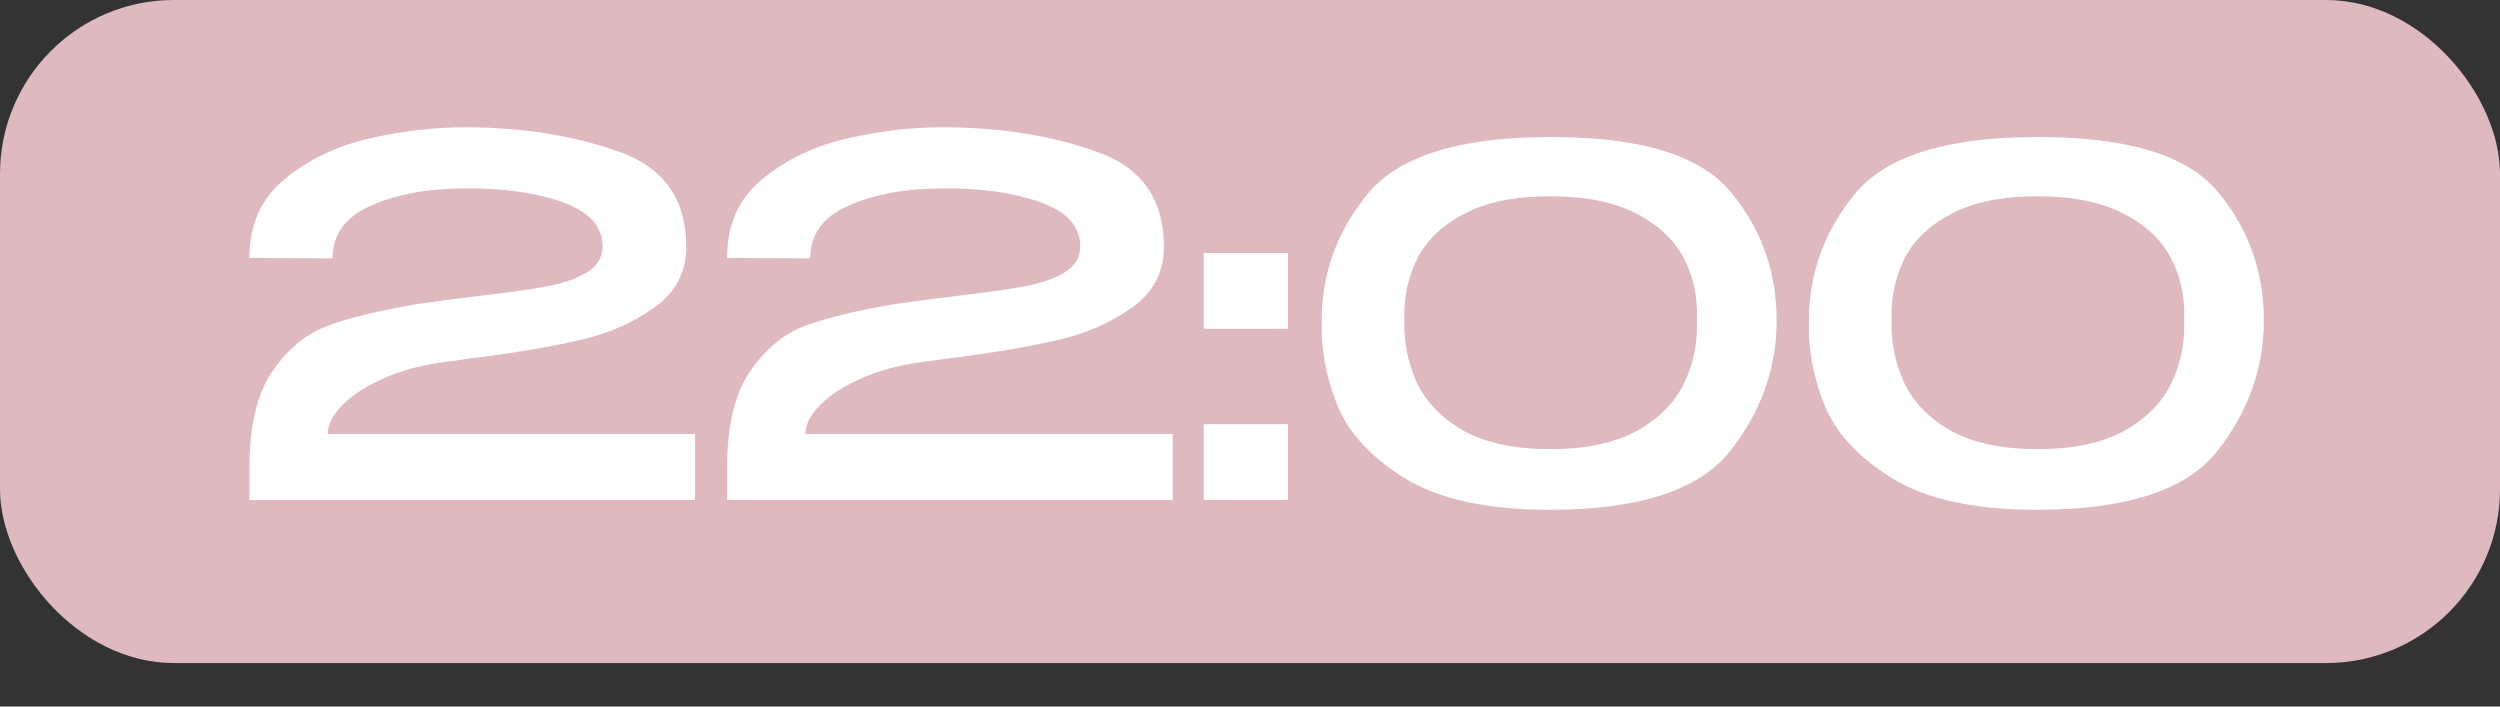<?xml version="1.0" encoding="UTF-8"?> <svg xmlns="http://www.w3.org/2000/svg" width="230" height="65" viewBox="0 0 230 65" fill="none"><rect x="0" y="0" width="230" height="65" fill="#333333" stroke="none"/><rect width="230" height="61" rx="16" fill="#DEBAC0"></rect><path d="M63.942 39.925V46H22.947V43.075C22.947 39.175 23.652 36.205 25.062 34.165C26.472 32.095 28.197 30.685 30.237 29.935C32.307 29.185 35.067 28.525 38.517 27.955C39.567 27.805 41.382 27.565 43.962 27.235C46.572 26.935 48.627 26.65 50.127 26.38C51.657 26.11 52.917 25.69 53.907 25.12C54.927 24.52 55.437 23.71 55.437 22.69C55.437 20.83 54.207 19.465 51.747 18.595C49.317 17.725 46.332 17.305 42.792 17.335C39.402 17.335 36.522 17.86 34.152 18.91C31.782 19.93 30.597 21.55 30.597 23.77L22.947 23.725C22.947 20.665 24.027 18.25 26.187 16.48C28.377 14.68 30.972 13.435 33.972 12.745C36.972 12.055 39.897 11.71 42.747 11.71C47.967 11.71 52.662 12.445 56.832 13.915C61.032 15.355 63.132 18.28 63.132 22.69C63.132 25.06 62.142 26.935 60.162 28.315C58.212 29.695 56.007 30.67 53.547 31.24C51.117 31.81 48.237 32.32 44.907 32.77C43.587 32.92 42.597 33.055 41.937 33.175C39.537 33.415 37.437 33.91 35.637 34.66C33.867 35.41 32.502 36.265 31.542 37.225C30.612 38.155 30.147 39.055 30.147 39.925H63.942ZM107.888 39.925V46H66.893V43.075C66.893 39.175 67.598 36.205 69.008 34.165C70.418 32.095 72.143 30.685 74.183 29.935C76.253 29.185 79.013 28.525 82.463 27.955C83.513 27.805 85.328 27.565 87.908 27.235C90.518 26.935 92.573 26.65 94.073 26.38C95.603 26.11 96.863 25.69 97.853 25.12C98.873 24.52 99.383 23.71 99.383 22.69C99.383 20.83 98.153 19.465 95.693 18.595C93.263 17.725 90.278 17.305 86.738 17.335C83.348 17.335 80.468 17.86 78.098 18.91C75.728 19.93 74.543 21.55 74.543 23.77L66.893 23.725C66.893 20.665 67.973 18.25 70.133 16.48C72.323 14.68 74.918 13.435 77.918 12.745C80.918 12.055 83.843 11.71 86.693 11.71C91.913 11.71 96.608 12.445 100.778 13.915C104.978 15.355 107.078 18.28 107.078 22.69C107.078 25.06 106.088 26.935 104.108 28.315C102.158 29.695 99.953 30.67 97.493 31.24C95.063 31.81 92.183 32.32 88.853 32.77C87.533 32.92 86.543 33.055 85.883 33.175C83.483 33.415 81.383 33.91 79.583 34.66C77.813 35.41 76.448 36.265 75.488 37.225C74.558 38.155 74.093 39.055 74.093 39.925H107.888ZM110.748 23.275H118.488V30.25H110.748V23.275ZM110.748 39.025H118.488V46H110.748V39.025ZM142.569 12.61C150.849 12.58 156.399 14.26 159.219 17.65C162.039 21.04 163.449 24.985 163.449 29.485C163.449 33.865 162.024 37.87 159.174 41.5C156.324 45.1 150.789 46.9 142.569 46.9C136.809 46.9 132.354 45.925 129.204 43.975C126.084 42.025 124.014 39.76 122.994 37.18C121.974 34.57 121.509 32.005 121.599 29.485C121.599 25.135 123.024 21.235 125.874 17.785C128.754 14.335 134.319 12.61 142.569 12.61ZM142.614 41.32C145.884 41.32 148.539 40.765 150.579 39.655C152.619 38.515 154.074 37.045 154.944 35.245C155.814 33.445 156.204 31.495 156.114 29.395C156.204 27.385 155.814 25.525 154.944 23.815C154.074 22.105 152.619 20.725 150.579 19.675C148.539 18.595 145.884 18.055 142.614 18.055C139.374 18.055 136.734 18.595 134.694 19.675C132.684 20.725 131.244 22.105 130.374 23.815C129.534 25.525 129.144 27.385 129.204 29.395C129.144 31.495 129.534 33.445 130.374 35.245C131.244 37.045 132.684 38.515 134.694 39.655C136.734 40.765 139.374 41.32 142.614 41.32ZM187.393 12.61C195.673 12.58 201.223 14.26 204.043 17.65C206.863 21.04 208.273 24.985 208.273 29.485C208.273 33.865 206.848 37.87 203.998 41.5C201.148 45.1 195.613 46.9 187.393 46.9C181.633 46.9 177.178 45.925 174.028 43.975C170.908 42.025 168.838 39.76 167.818 37.18C166.798 34.57 166.333 32.005 166.423 29.485C166.423 25.135 167.848 21.235 170.698 17.785C173.578 14.335 179.143 12.61 187.393 12.61ZM187.438 41.32C190.708 41.32 193.363 40.765 195.403 39.655C197.443 38.515 198.898 37.045 199.768 35.245C200.638 33.445 201.028 31.495 200.938 29.395C201.028 27.385 200.638 25.525 199.768 23.815C198.898 22.105 197.443 20.725 195.403 19.675C193.363 18.595 190.708 18.055 187.438 18.055C184.198 18.055 181.558 18.595 179.518 19.675C177.508 20.725 176.068 22.105 175.198 23.815C174.358 25.525 173.968 27.385 174.028 29.395C173.968 31.495 174.358 33.445 175.198 35.245C176.068 37.045 177.508 38.515 179.518 39.655C181.558 40.765 184.198 41.32 187.438 41.32Z" fill="white"></path></svg> 
